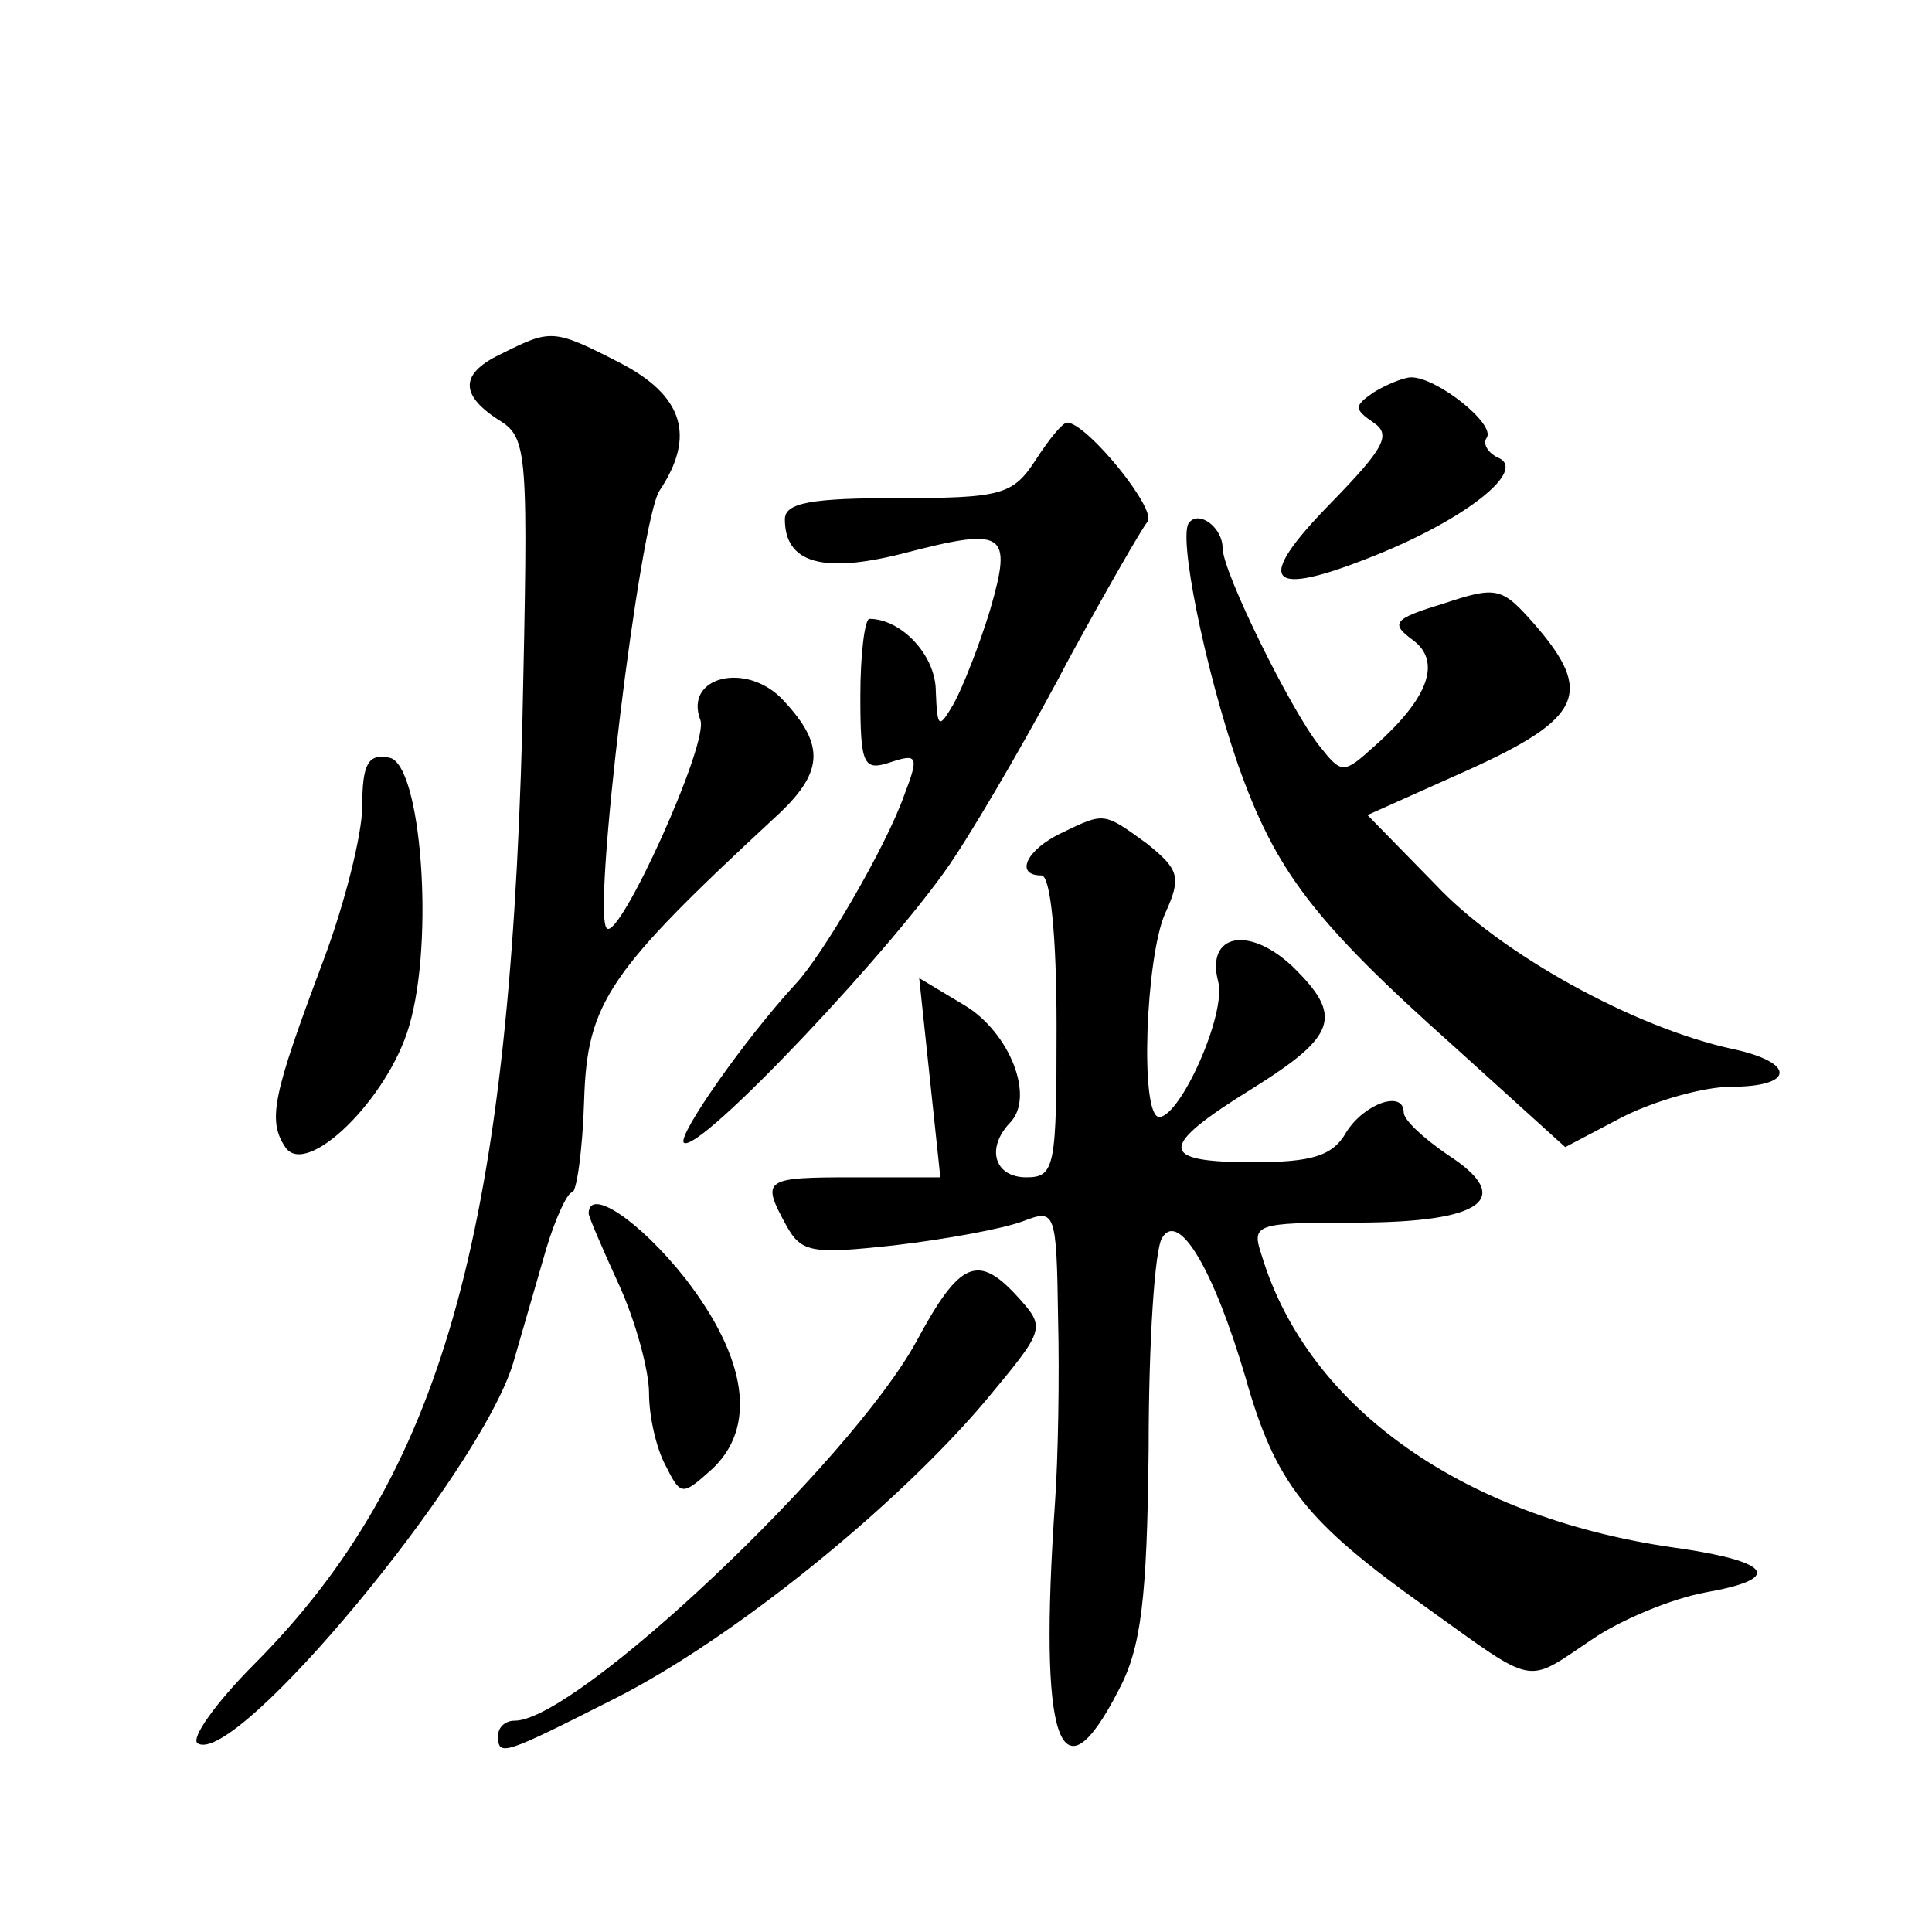<?xml version="1.0" standalone="no"?>
<!DOCTYPE svg PUBLIC "-//W3C//DTD SVG 20010904//EN"
 "http://www.w3.org/TR/2001/REC-SVG-20010904/DTD/svg10.dtd">
<svg version="1.0" xmlns="http://www.w3.org/2000/svg"
 width="128pt" height="128pt" viewBox="0 0 128 128"
 preserveAspectRatio="xMidYMid meet">
<g transform="translate(0,128) scale(0.1,-0.1)"
fill="#0" stroke="none">
<path d="M333 1046 c-28 -13 -29 -27 -3 -44 20 -12 20 -20 16 -205 -9 -337 -54
-495 -177 -619 -26 -26 -43 -50 -38 -53 25 -16 187 179 209 252 6 21 16 55 22 76
6 20 14 37 17 37 3 0 7 28 8 61 2 65 16 85 126 187 33 30 34 48 6 78 -24 26 -66
16 -55 -13 6 -15 -54 -147 -62 -138 -10 9 22 271 35 290 24 36 16 63 -27 85 -43
22 -45 22 -77 6z M910 1020 c-13 -9 -13 -11 0 -20 12 -8 7 -17 -28 -53 -52 -53
-43 -64 29 -35 60 24 102 57 81 65 -6 3 -10 9 -7 13 6 9 -33 40 -50 40 -5 0 -17
-5 -25 -10z M686 975 c-15 -23 -23 -25 -91 -25 -57 0 -75 -3 -75 -14 0 -29 25 -36
77 -23 69 18 74 15 59 -37 -7 -23 -18 -51 -24 -62 -10 -17 -11 -17 -12 8 0 24 -23
48 -44 48 -3 0 -6 -23 -6 -51 0 -46 2 -50 20 -44 18 6 19 4 9 -22 -12 -34 -54 -106
-72 -125 -34 -37 -78 -100 -74 -105 9 -9 144 134 180 190 19 29 53 88 76 132 24
44 47 84 51 89 8 7 -40 66 -53 66 -3 0 -12 -11 -21 -25z M788 934 c-8 -7 10 -96
32 -160 25 -71 50 -104 143 -187 l74 -67 38 20 c22 11 54 20 72 20 42 0 43 16 1
25 -65 14 -154 63 -197 109 l-45 46 67 30 c75 34 83 51 44 96 -22 25 -25 26 -61
14 -33 -10 -35 -13 -20 -24 19 -14 11 -38 -25 -70 -21 -19 -22 -19 -37 0 -19 24
-64 115 -64 131 0 13 -15 25 -22 17z M240 746 c0 -19 -12 -66 -26 -103 -33 -88
-37 -105 -25 -123 14 -21 68 32 82 80 17 57 8 174 -13 178 -14 3 -18 -4 -18 -32z
M703 728 c-23 -11 -31 -28 -13 -28 6 0 10 -40 10 -100 0 -93 -1 -100 -20 -100 -21
0 -27 19 -11 36 17 17 0 60 -30 78 l-30 18 7 -66 7 -66 -57 0 c-60 0 -62 -1 -45
-32 10 -18 17 -19 72 -13 34 4 72 11 85 16 21 8 22 7 23 -64 1 -39 0 -94 -2 -122
-11 -159 3 -201 42 -125 15 28 19 60 20 161 0 69 4 132 9 139 11 18 34 -21 55 -92
20 -71 40 -96 120 -153 74 -53 65 -51 110 -21 19 13 53 27 75 31 51 9 44 20 -16
29 -142 19 -247 92 -278 194 -7 21 -5 22 62 22 85 0 106 16 61 45 -16 11 -29 23
-29 28 0 15 -26 6 -38 -13 -9 -16 -23 -20 -62 -20 -63 0 -63 10 0 49 56 35 60 48
26 81 -29 27 -57 21 -49 -10 6 -21 -25 -90 -39 -90 -13 0 -9 106 4 135 11 24 9
29 -12 46 -29 21 -28 21 -57 7z M390 476 c0 -2 9 -23 20 -47 11 -24 20 -57 20 -72
0 -16 5 -37 11 -48 10 -20 11 -20 30 -3 31 28 24 74 -17 127 -30 38 -64 61 -64
43z M607 391 c-44 -80 -225 -251 -266 -251 -6 0 -11 -4 -11 -10 0 -14 3 -13 78
25 77 39 185 126 245 197 39 47 40 48 22 68 -27 30 -39 25 -68 -29z"/>
</g>
</svg>

